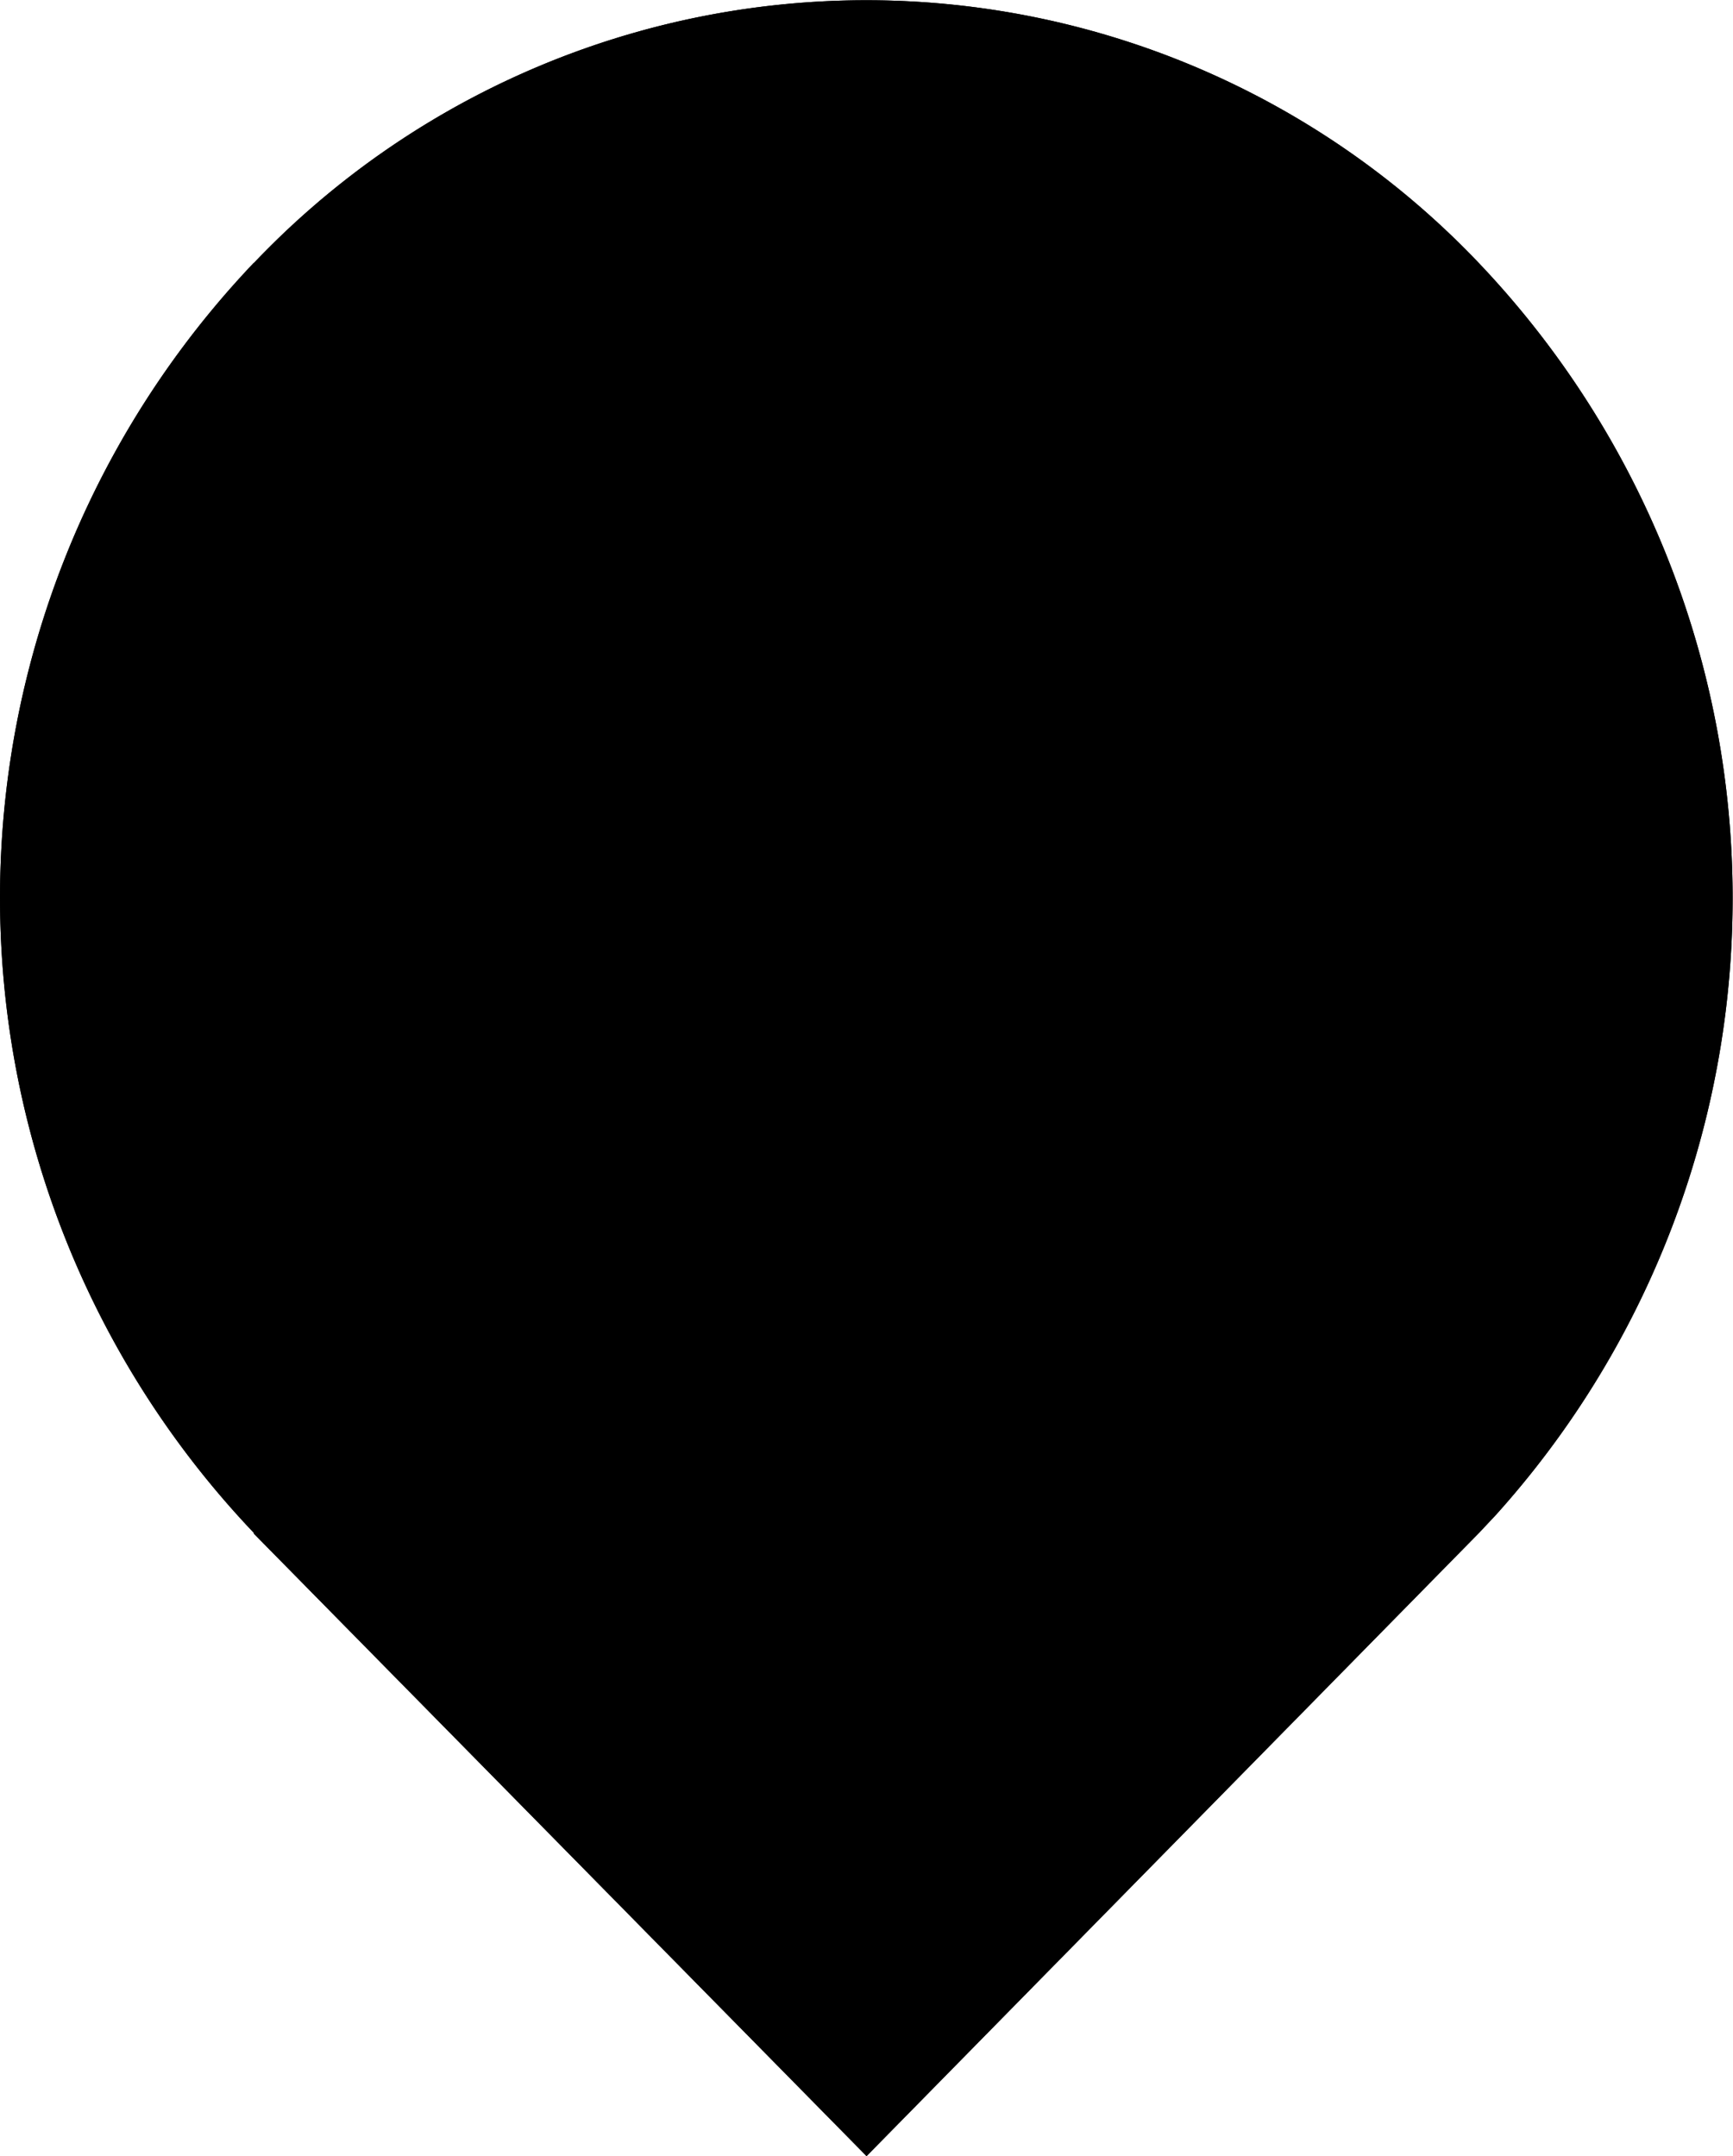 <svg xmlns="http://www.w3.org/2000/svg" width="15.703" height="19.542" viewBox="0 0 15.703 19.542">
  <g id="Shape-Copy-17" transform="translate(0 0)">
    <path id="Path_5" data-name="Path 5" d="M2.3,2.384a7.657,7.657,0,0,1,11.1,0,8.355,8.355,0,0,1,.154,11.347l-.153.163L7.852,19.542,2.3,13.9l0-.007a8.352,8.352,0,0,1,0-11.511Z" fill="#000000"/>
    <path id="Path_6" data-name="Path 6" d="M2.3,2.384a7.657,7.657,0,0,1,11.1,0,8.355,8.355,0,0,1,.154,11.347l-.153.163L7.852,19.542,2.3,13.9l0-.007a8.352,8.352,0,0,1,0-11.511Z" fill="#000000"/>
  </g>
</svg>
